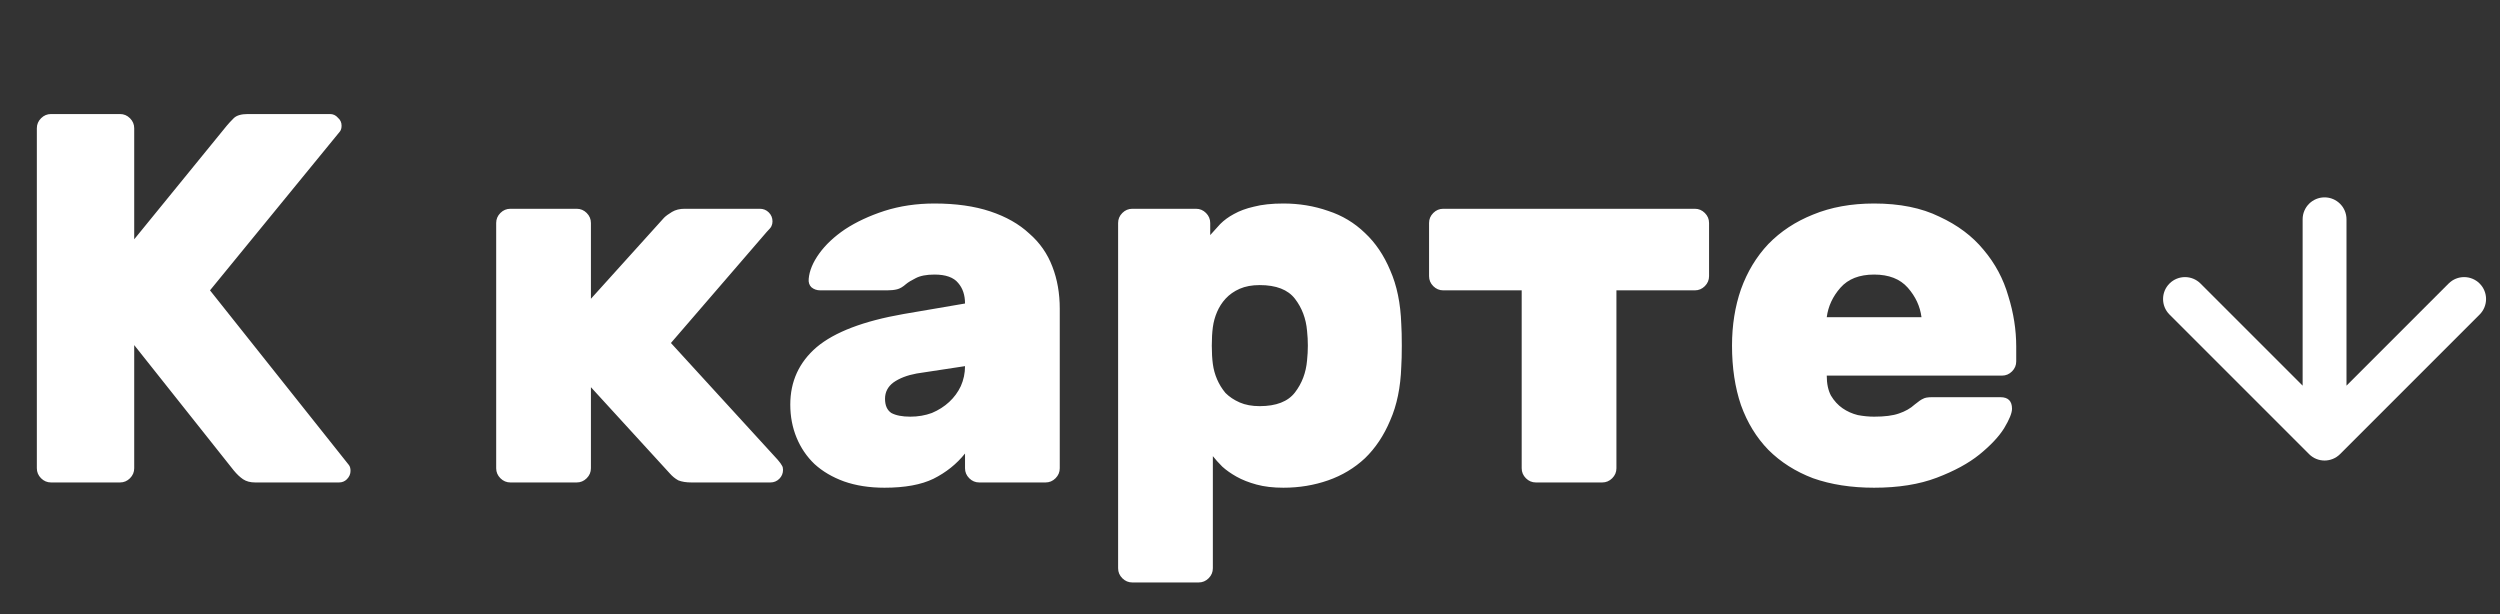 <?xml version="1.0" encoding="UTF-8"?> <svg xmlns="http://www.w3.org/2000/svg" width="114" height="28" viewBox="0 0 114 28" fill="none"><rect x="0" y="0" width="114" height="28" fill="#333333" stroke="none"/> <path d="M15.912 21.208C15.96 21.272 15.984 21.36 15.984 21.472C15.984 21.616 15.928 21.744 15.816 21.856C15.72 21.952 15.6 22 15.456 22H11.64C11.416 22 11.232 21.952 11.088 21.856C10.944 21.76 10.8 21.624 10.656 21.448L6.12 15.736V21.352C6.12 21.528 6.056 21.68 5.928 21.808C5.8 21.936 5.648 22 5.472 22H2.328C2.152 22 2 21.936 1.872 21.808C1.744 21.68 1.68 21.528 1.68 21.352V5.848C1.68 5.672 1.744 5.52 1.872 5.392C2 5.264 2.152 5.2 2.328 5.2H5.472C5.648 5.2 5.8 5.264 5.928 5.392C6.056 5.52 6.12 5.672 6.12 5.848V10.912L10.344 5.728C10.424 5.632 10.528 5.52 10.656 5.392C10.784 5.264 11 5.2 11.304 5.2H15.048C15.192 5.2 15.312 5.256 15.408 5.368C15.52 5.464 15.576 5.584 15.576 5.728C15.576 5.84 15.552 5.928 15.504 5.992L9.576 13.24L15.912 21.208ZM26.946 13.624L30.282 9.928C30.362 9.848 30.482 9.76 30.642 9.664C30.802 9.568 30.994 9.52 31.218 9.52H34.65C34.81 9.52 34.946 9.576 35.058 9.688C35.17 9.8 35.226 9.936 35.226 10.096C35.226 10.176 35.21 10.248 35.178 10.312C35.162 10.36 35.09 10.448 34.962 10.576L30.594 15.64L35.466 20.968C35.562 21.08 35.626 21.168 35.658 21.232C35.69 21.28 35.706 21.344 35.706 21.424C35.706 21.584 35.65 21.72 35.538 21.832C35.426 21.944 35.29 22 35.13 22H31.53C31.29 22 31.09 21.968 30.93 21.904C30.786 21.824 30.658 21.72 30.546 21.592L26.946 17.656V21.352C26.946 21.528 26.882 21.68 26.754 21.808C26.626 21.936 26.474 22 26.298 22H23.274C23.098 22 22.946 21.936 22.818 21.808C22.69 21.68 22.626 21.528 22.626 21.352V10.168C22.626 9.992 22.69 9.84 22.818 9.712C22.946 9.584 23.098 9.52 23.274 9.52H26.298C26.474 9.52 26.626 9.584 26.754 9.712C26.882 9.84 26.946 9.992 26.946 10.168V13.624ZM36.037 18.448C36.037 17.392 36.437 16.52 37.237 15.832C38.053 15.144 39.373 14.64 41.197 14.32L44.005 13.84C44.005 13.456 43.901 13.144 43.693 12.904C43.485 12.648 43.125 12.52 42.613 12.52C42.245 12.52 41.957 12.576 41.749 12.688C41.557 12.784 41.413 12.872 41.317 12.952C41.173 13.08 41.037 13.16 40.909 13.192C40.781 13.224 40.629 13.24 40.453 13.24H37.405C37.245 13.24 37.109 13.192 36.997 13.096C36.901 13 36.861 12.872 36.877 12.712C36.909 12.344 37.069 11.96 37.357 11.56C37.645 11.16 38.037 10.792 38.533 10.456C39.045 10.12 39.645 9.84 40.333 9.616C41.037 9.392 41.797 9.28 42.613 9.28C43.589 9.28 44.437 9.4 45.157 9.64C45.877 9.88 46.469 10.216 46.933 10.648C47.413 11.064 47.765 11.568 47.989 12.16C48.213 12.736 48.325 13.376 48.325 14.08V21.352C48.325 21.528 48.261 21.68 48.133 21.808C48.005 21.936 47.853 22 47.677 22H44.653C44.477 22 44.325 21.936 44.197 21.808C44.069 21.68 44.005 21.528 44.005 21.352V20.68C43.621 21.16 43.141 21.544 42.565 21.832C42.005 22.104 41.261 22.24 40.333 22.24C39.645 22.24 39.029 22.144 38.485 21.952C37.957 21.76 37.509 21.496 37.141 21.16C36.789 20.824 36.517 20.424 36.325 19.96C36.133 19.496 36.037 18.992 36.037 18.448ZM41.509 19C41.861 19 42.189 18.944 42.493 18.832C42.797 18.704 43.061 18.536 43.285 18.328C43.509 18.12 43.685 17.88 43.813 17.608C43.941 17.32 44.005 17.016 44.005 16.696L41.797 17.032C41.365 17.112 41.013 17.248 40.741 17.44C40.485 17.632 40.357 17.88 40.357 18.184C40.357 18.488 40.453 18.704 40.645 18.832C40.853 18.944 41.141 19 41.509 19ZM58.522 22.24C58.058 22.24 57.65 22.192 57.298 22.096C56.946 22 56.642 21.88 56.386 21.736C56.13 21.592 55.914 21.44 55.738 21.28C55.562 21.104 55.418 20.944 55.306 20.8V25.912C55.306 26.088 55.242 26.24 55.114 26.368C54.986 26.496 54.834 26.56 54.658 26.56H51.634C51.458 26.56 51.306 26.496 51.178 26.368C51.05 26.24 50.986 26.088 50.986 25.912V10.168C50.986 9.992 51.05 9.84 51.178 9.712C51.306 9.584 51.458 9.52 51.634 9.52H54.538C54.714 9.52 54.866 9.584 54.994 9.712C55.122 9.84 55.186 9.992 55.186 10.168V10.72C55.33 10.56 55.482 10.392 55.642 10.216C55.818 10.04 56.026 9.888 56.266 9.76C56.522 9.616 56.826 9.504 57.178 9.424C57.546 9.328 57.994 9.28 58.522 9.28C59.242 9.28 59.922 9.392 60.562 9.616C61.202 9.824 61.762 10.16 62.242 10.624C62.722 11.072 63.106 11.64 63.394 12.328C63.698 13.016 63.866 13.832 63.898 14.776C63.914 15.016 63.922 15.344 63.922 15.76C63.922 16.16 63.914 16.48 63.898 16.72C63.866 17.664 63.698 18.48 63.394 19.168C63.106 19.856 62.722 20.432 62.242 20.896C61.762 21.344 61.202 21.68 60.562 21.904C59.922 22.128 59.242 22.24 58.522 22.24ZM59.602 16.432C59.65 15.984 59.65 15.536 59.602 15.088C59.554 14.528 59.37 14.04 59.05 13.624C58.73 13.208 58.194 13 57.442 13C57.09 13 56.786 13.056 56.53 13.168C56.274 13.28 56.058 13.432 55.882 13.624C55.722 13.8 55.594 14 55.498 14.224C55.402 14.448 55.338 14.68 55.306 14.92C55.274 15.16 55.258 15.44 55.258 15.76C55.258 16.08 55.274 16.36 55.306 16.6C55.338 16.84 55.402 17.072 55.498 17.296C55.594 17.52 55.722 17.728 55.882 17.92C56.058 18.096 56.274 18.24 56.53 18.352C56.786 18.464 57.09 18.52 57.442 18.52C58.194 18.52 58.73 18.312 59.05 17.896C59.37 17.48 59.554 16.992 59.602 16.432ZM77.285 9.52C77.461 9.52 77.613 9.584 77.741 9.712C77.869 9.84 77.933 9.992 77.933 10.168V12.592C77.933 12.768 77.869 12.92 77.741 13.048C77.613 13.176 77.461 13.24 77.285 13.24H73.709V21.352C73.709 21.528 73.645 21.68 73.517 21.808C73.389 21.936 73.237 22 73.061 22H70.037C69.861 22 69.709 21.936 69.581 21.808C69.453 21.68 69.389 21.528 69.389 21.352V13.24H65.813C65.637 13.24 65.485 13.176 65.357 13.048C65.229 12.92 65.165 12.768 65.165 12.592V10.168C65.165 9.992 65.229 9.84 65.357 9.712C65.485 9.584 65.637 9.52 65.813 9.52H77.285ZM83.3 17.128C83.3 17.496 83.364 17.8 83.492 18.04C83.636 18.28 83.812 18.472 84.02 18.616C84.228 18.76 84.46 18.864 84.716 18.928C84.972 18.976 85.22 19 85.46 19C85.94 19 86.316 18.952 86.588 18.856C86.876 18.76 87.116 18.624 87.308 18.448C87.484 18.304 87.612 18.216 87.692 18.184C87.772 18.136 87.908 18.112 88.1 18.112H91.22C91.572 18.112 91.748 18.288 91.748 18.64C91.748 18.832 91.628 19.128 91.388 19.528C91.148 19.912 90.772 20.312 90.26 20.728C89.764 21.128 89.116 21.48 88.316 21.784C87.516 22.088 86.564 22.24 85.46 22.24C84.42 22.24 83.492 22.096 82.676 21.808C81.876 21.504 81.196 21.072 80.636 20.512C80.092 19.952 79.676 19.272 79.388 18.472C79.116 17.672 78.98 16.768 78.98 15.76C78.98 14.832 79.116 13.976 79.388 13.192C79.676 12.392 80.092 11.704 80.636 11.128C81.196 10.552 81.876 10.104 82.676 9.784C83.492 9.448 84.42 9.28 85.46 9.28C86.628 9.28 87.62 9.48 88.436 9.88C89.268 10.264 89.94 10.768 90.452 11.392C90.98 12.016 91.356 12.72 91.58 13.504C91.82 14.272 91.94 15.04 91.94 15.808V16.48C91.94 16.656 91.876 16.808 91.748 16.936C91.62 17.064 91.468 17.128 91.292 17.128H83.3ZM85.46 12.52C84.788 12.52 84.276 12.72 83.924 13.12C83.572 13.52 83.364 13.968 83.3 14.464H87.62C87.556 13.968 87.348 13.52 86.996 13.12C86.644 12.72 86.132 12.52 85.46 12.52Z" fill="white"></path> <path d="M107 10C107 9.448 106.552 9 106 9C105.448 9 105 9.448 105 10L107 10ZM105.293 20.707C105.683 21.098 106.317 21.098 106.707 20.707L113.071 14.343C113.462 13.953 113.462 13.319 113.071 12.929C112.681 12.538 112.047 12.538 111.657 12.929L106 18.586L100.343 12.929C99.953 12.538 99.32 12.538 98.929 12.929C98.538 13.319 98.538 13.953 98.929 14.343L105.293 20.707ZM105 10L105 20L107 20L107 10L105 10Z" fill="white"></path> </svg> 